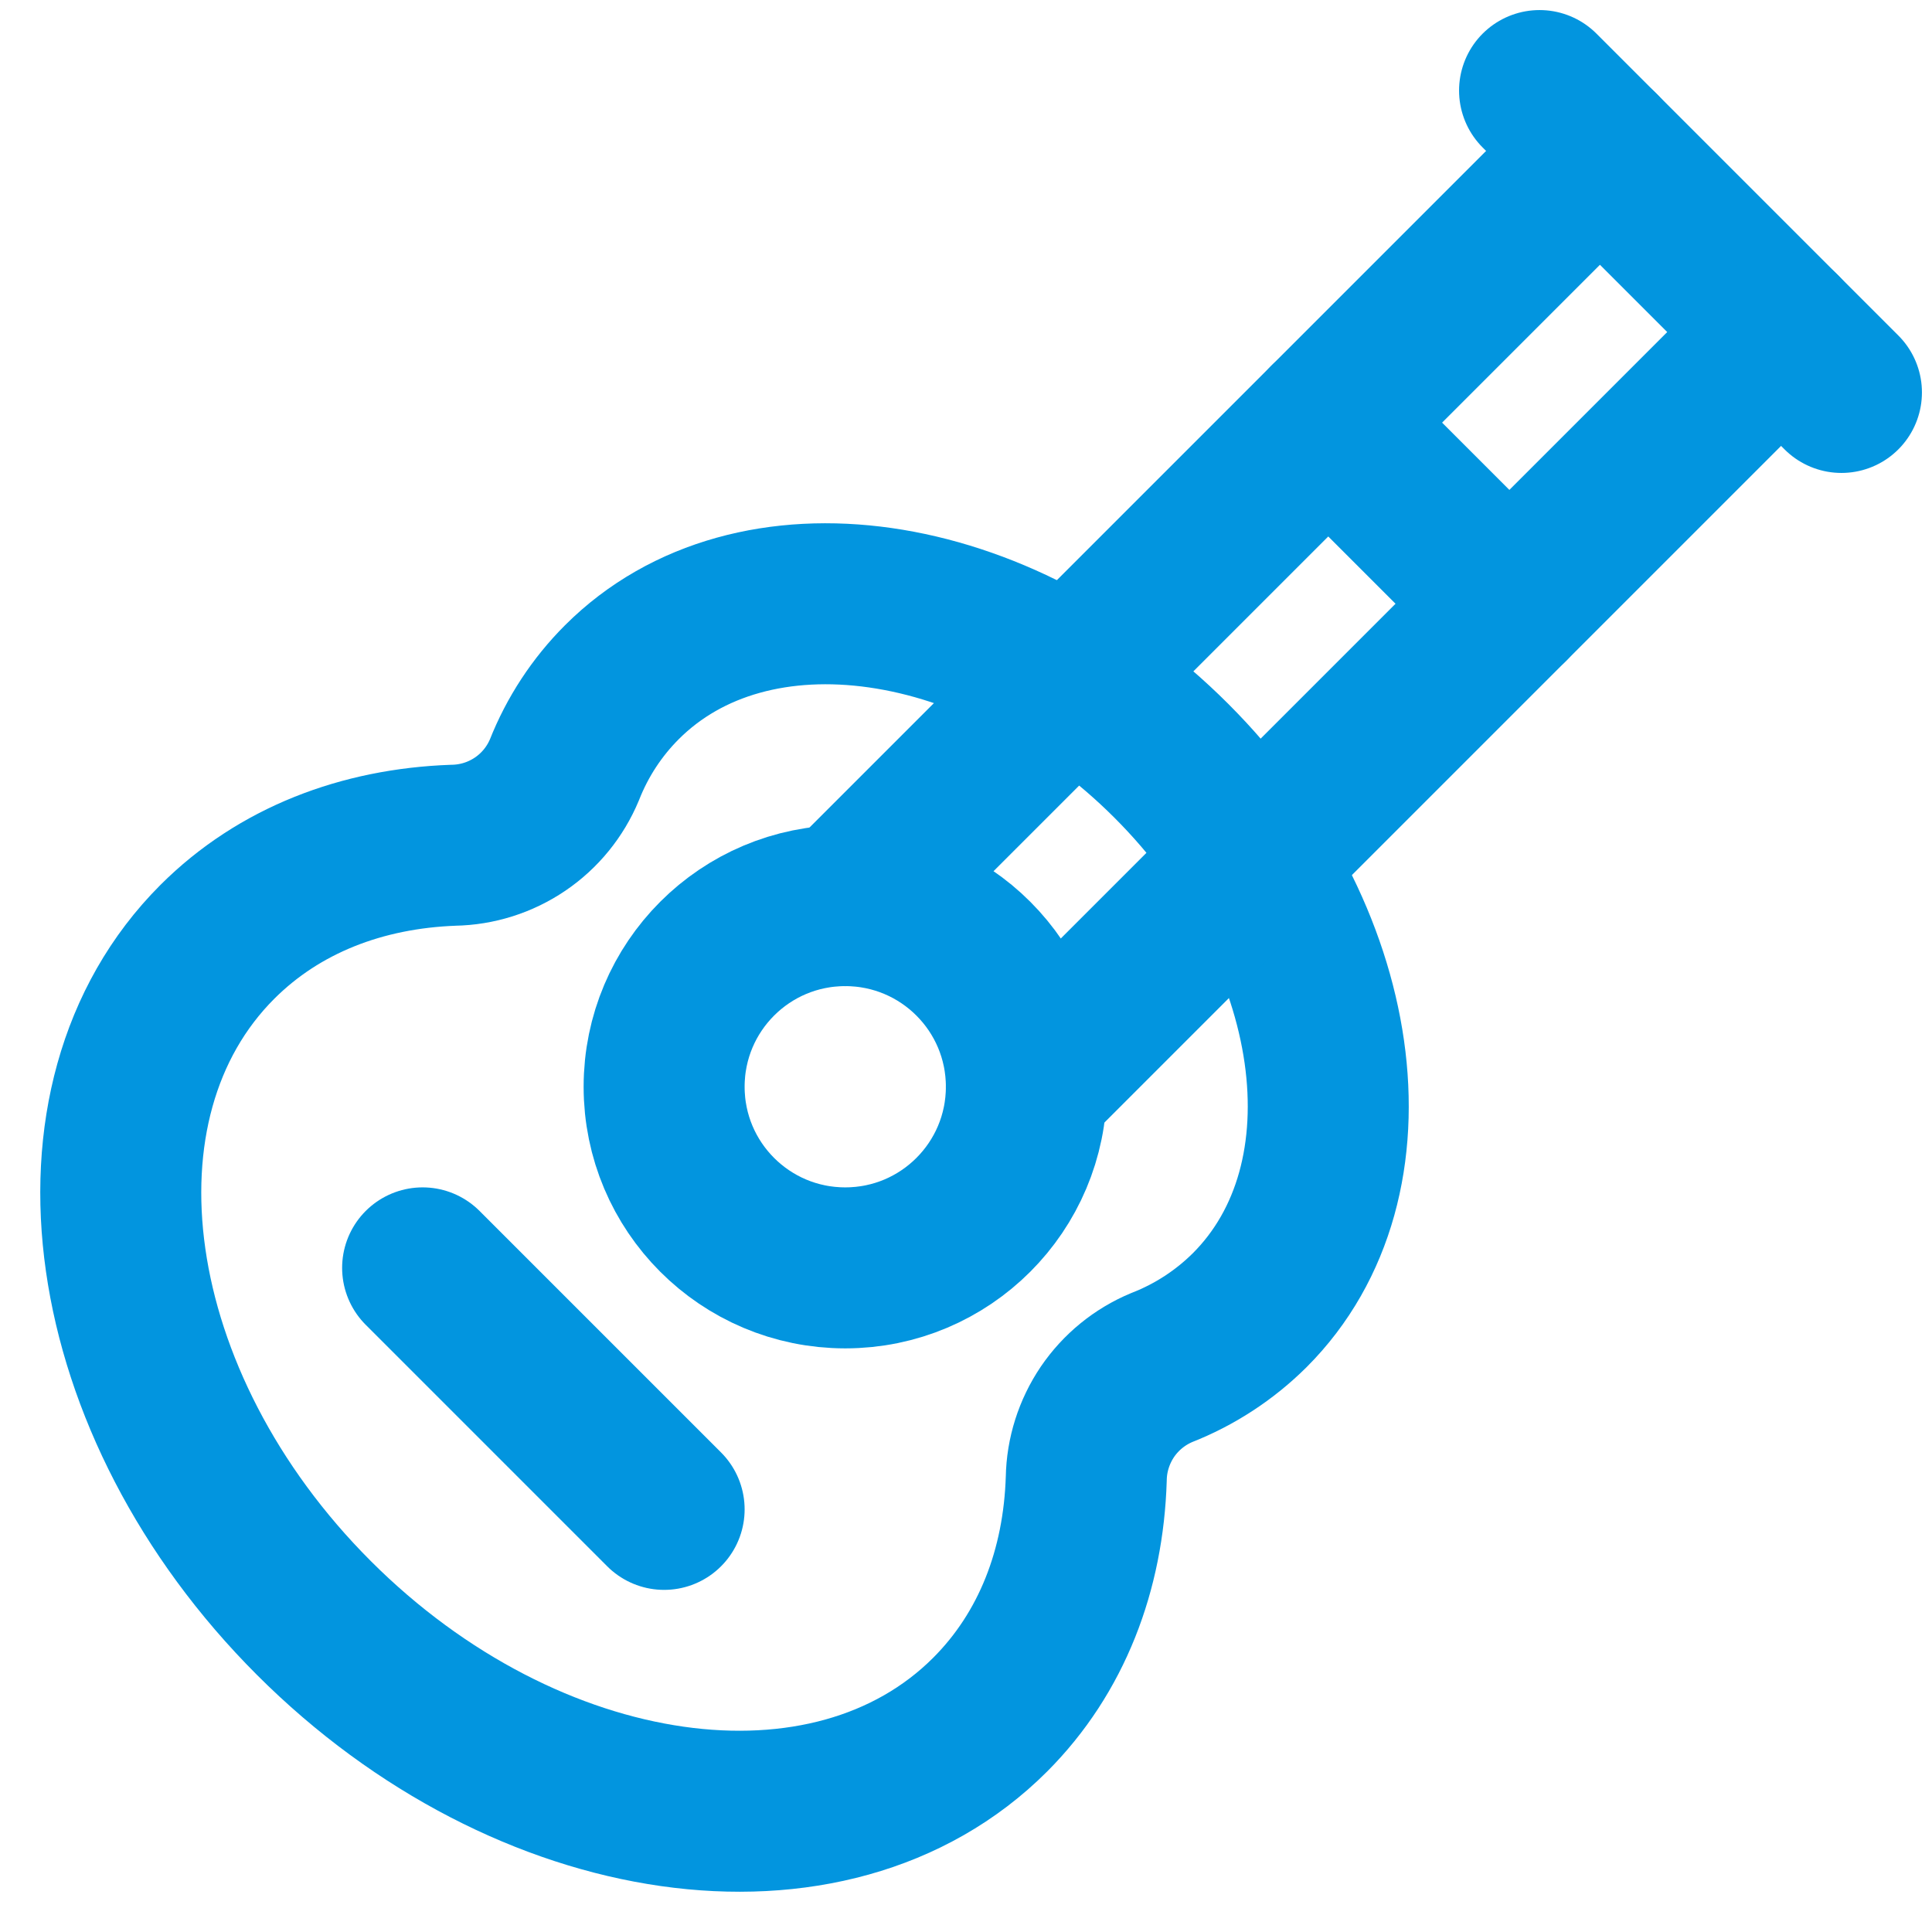 <svg xmlns="http://www.w3.org/2000/svg" fill="none" viewBox="0 0 24 24" height="24" width="24">
<g clip-path="url(#clip0_2056_88)">
<path stroke-linejoin="round" stroke-linecap="round" stroke-width="2" stroke="#0295DF" d="M19.125 1.125L22.875 4.875"></path>
<path stroke-linejoin="round" stroke-linecap="round" stroke-width="2" stroke="#0295DF" d="M16.5 5.25L18.75 7.5"></path>
<path stroke-linejoin="round" stroke-linecap="round" stroke-width="2" stroke="#0295DF" d="M5.632 10.5C5.928 10.495 6.216 10.404 6.462 10.237C6.707 10.071 6.898 9.836 7.012 9.562C7.173 9.155 7.415 8.785 7.725 8.475C9.34 6.86 12.396 7.297 14.55 9.45C16.704 11.603 17.14 14.66 15.525 16.275C15.213 16.585 14.841 16.828 14.432 16.988C14.158 17.102 13.924 17.293 13.757 17.538C13.591 17.784 13.499 18.072 13.494 18.368C13.459 19.5 13.068 20.531 12.3 21.3C10.312 23.288 6.551 22.75 3.9 20.1C1.249 17.45 0.713 13.688 2.7 11.7C3.469 10.932 4.5 10.541 5.632 10.5Z"></path>
<path stroke-linejoin="round" stroke-linecap="round" stroke-width="2" stroke="#0295DF" d="M5.25 15.75L8.25 18.75"></path>
<path stroke-linejoin="round" stroke-linecap="round" stroke-width="2" stroke="#0295DF" d="M10.5 15.75C11.743 15.75 12.75 14.743 12.75 13.5C12.75 12.257 11.743 11.25 10.5 11.25C9.257 11.25 8.25 12.257 8.25 13.5C8.25 14.743 9.257 15.75 10.5 15.75Z"></path>
<path stroke-linejoin="round" stroke-linecap="round" stroke-width="2" stroke="#0295DF" d="M10.5 11.25L19.875 1.875"></path>
<path stroke-linejoin="round" stroke-linecap="round" stroke-width="2" stroke="#0295DF" d="M12.75 13.5L22.125 4.125"></path>
</g>
<defs>
<clipPath id="clip0_2056_88">
<rect fill="white" height="24" width="24"></rect>
</clipPath>
</defs>
</svg>
